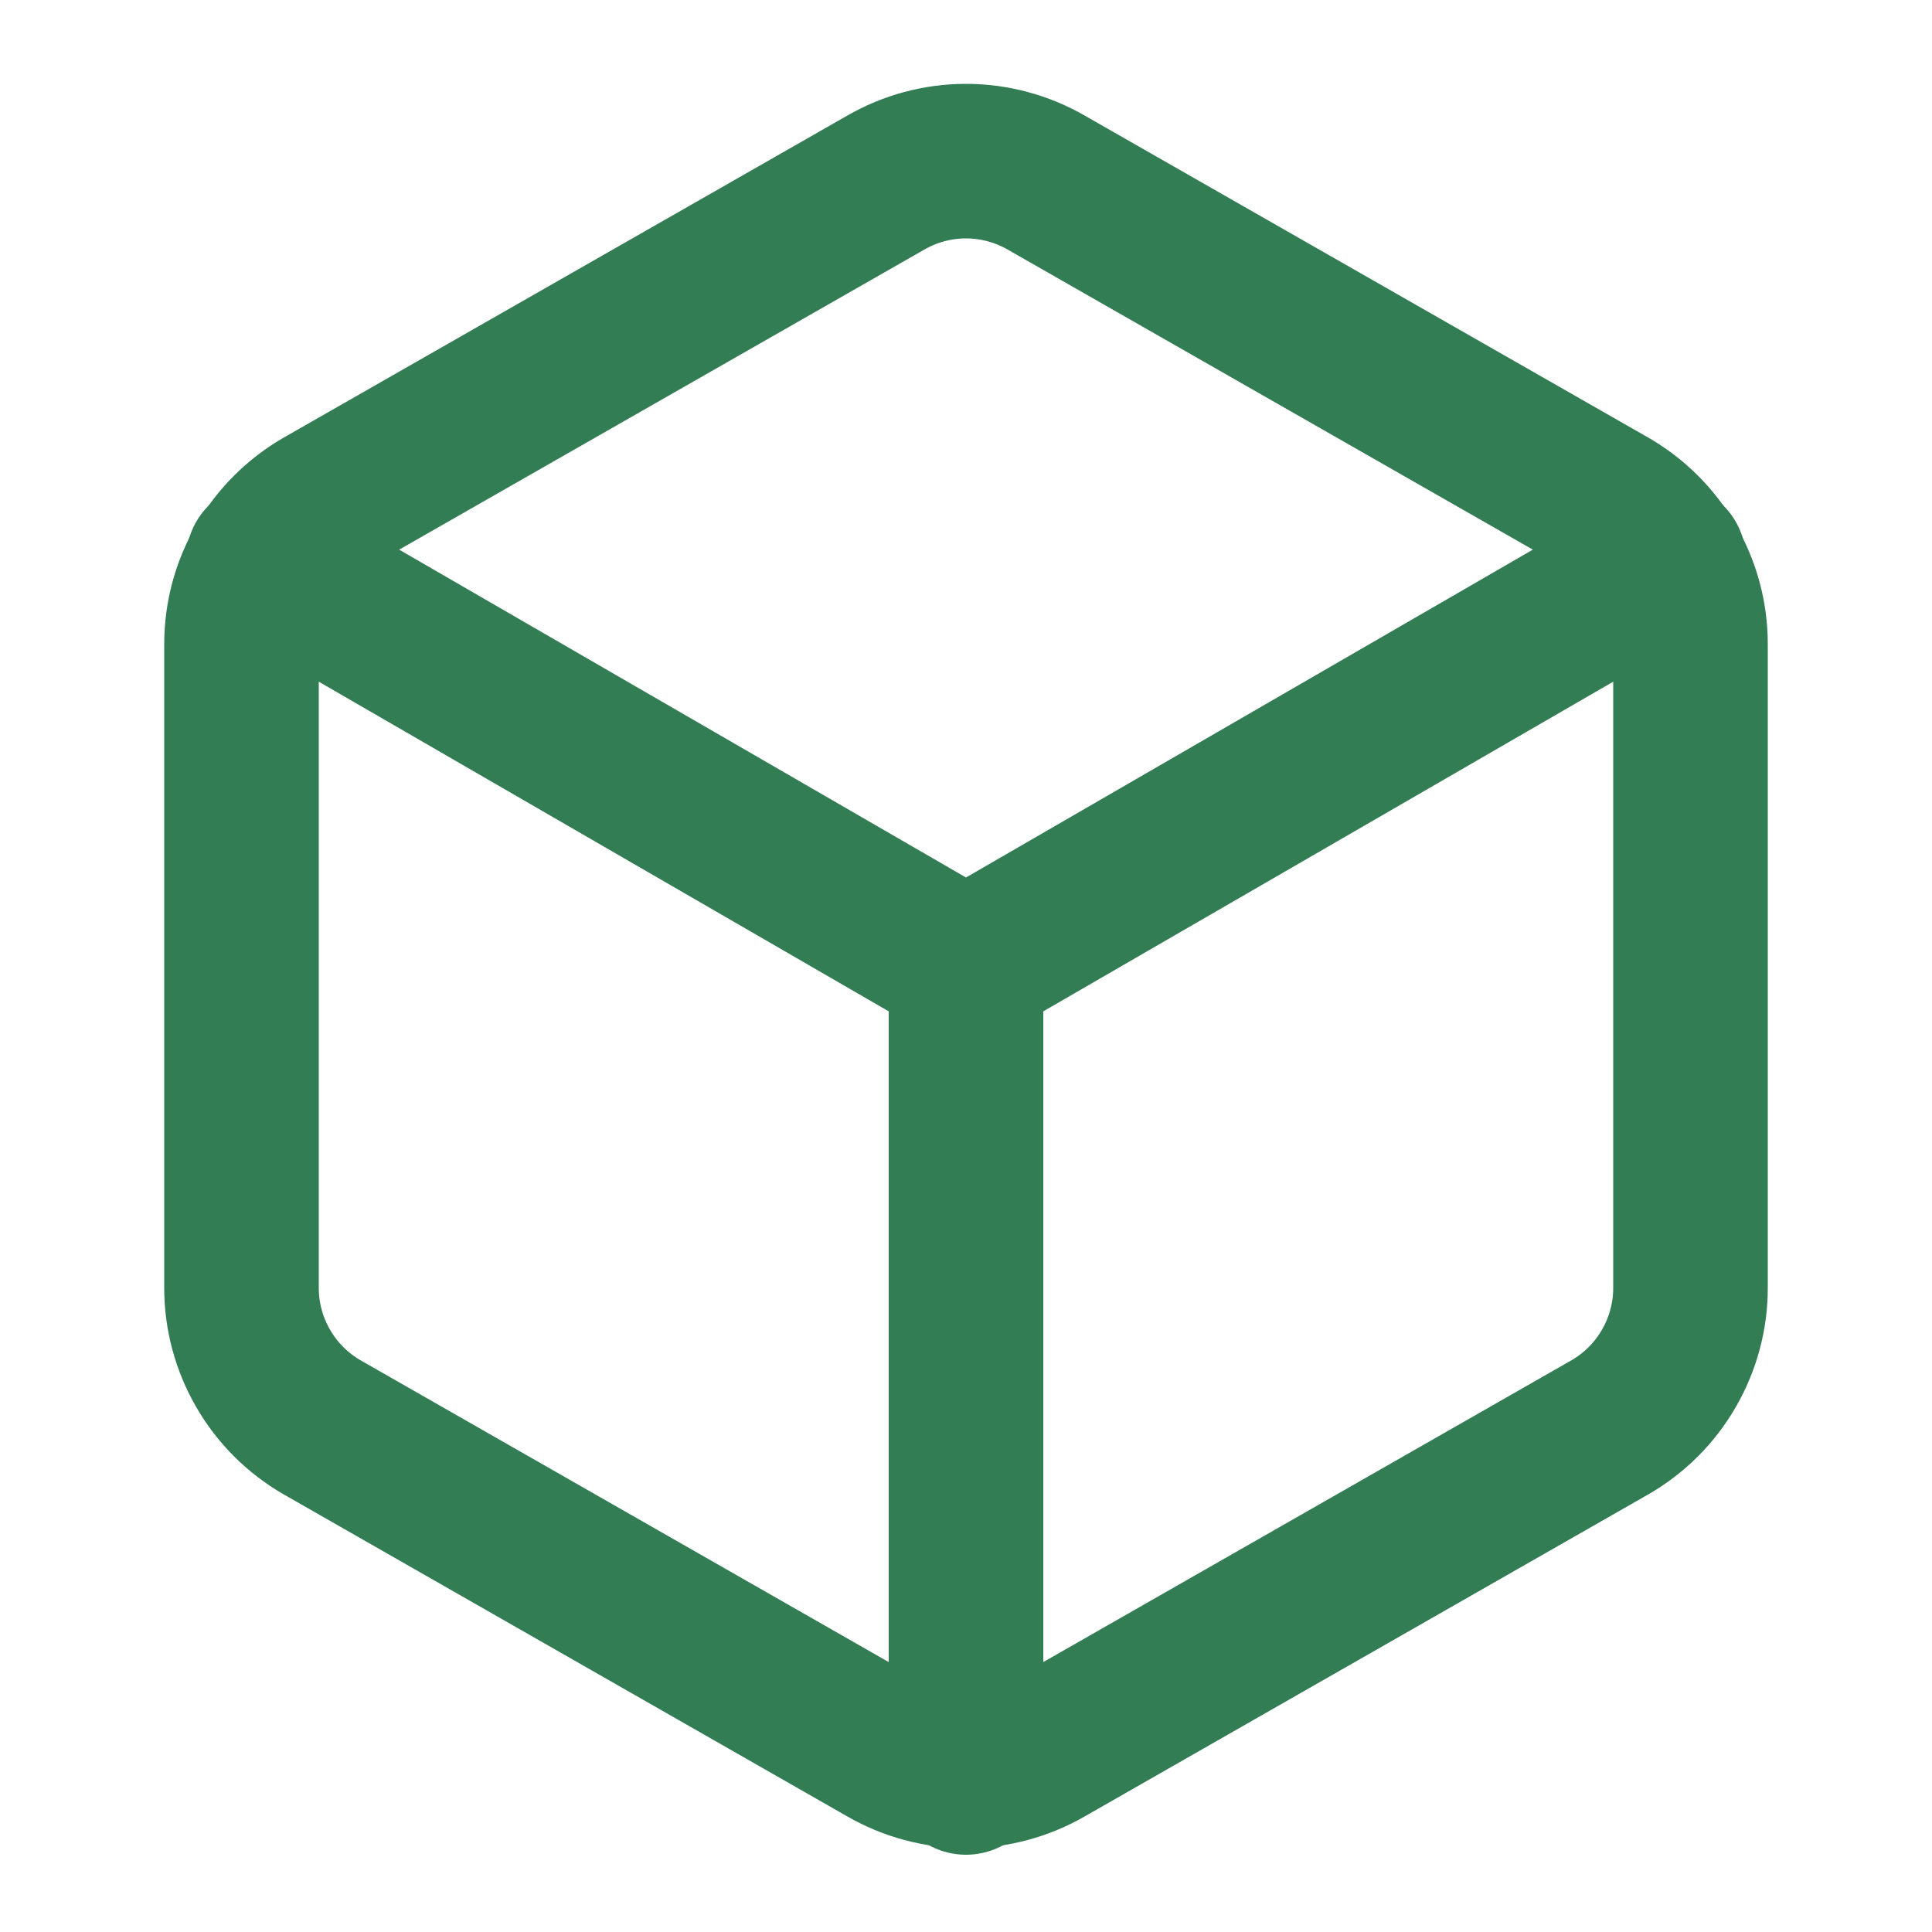 <svg xmlns="http://www.w3.org/2000/svg" width="25" height="25" viewBox="0 0 25 25" fill="none"><path d="M21.875 16.667V8.333C21.875 7.968 21.778 7.609 21.595 7.293C21.413 6.977 21.15 6.714 20.833 6.531L13.542 2.365C13.225 2.182 12.866 2.085 12.5 2.085C12.134 2.085 11.775 2.182 11.458 2.365L4.167 6.531C3.85 6.714 3.587 6.977 3.405 7.293C3.222 7.609 3.125 7.968 3.125 8.333V16.667C3.125 17.032 3.222 17.391 3.405 17.707C3.587 18.023 3.85 18.286 4.167 18.469L11.458 22.635C11.775 22.818 12.134 22.915 12.5 22.915C12.866 22.915 13.225 22.818 13.542 22.635L20.833 18.469C21.15 18.286 21.413 18.023 21.595 17.707C21.778 17.391 21.875 17.032 21.875 16.667Z" stroke="#337D54" stroke-width="2" stroke-linecap="round" stroke-linejoin="round"></path><path d="M3.406 7.25L12.5 12.51L21.594 7.25" stroke="#337D54" stroke-width="2" stroke-linecap="round" stroke-linejoin="round"></path><path d="M12.5 23V12.5" stroke="#337D54" stroke-width="2" stroke-linecap="round" stroke-linejoin="round"></path></svg>